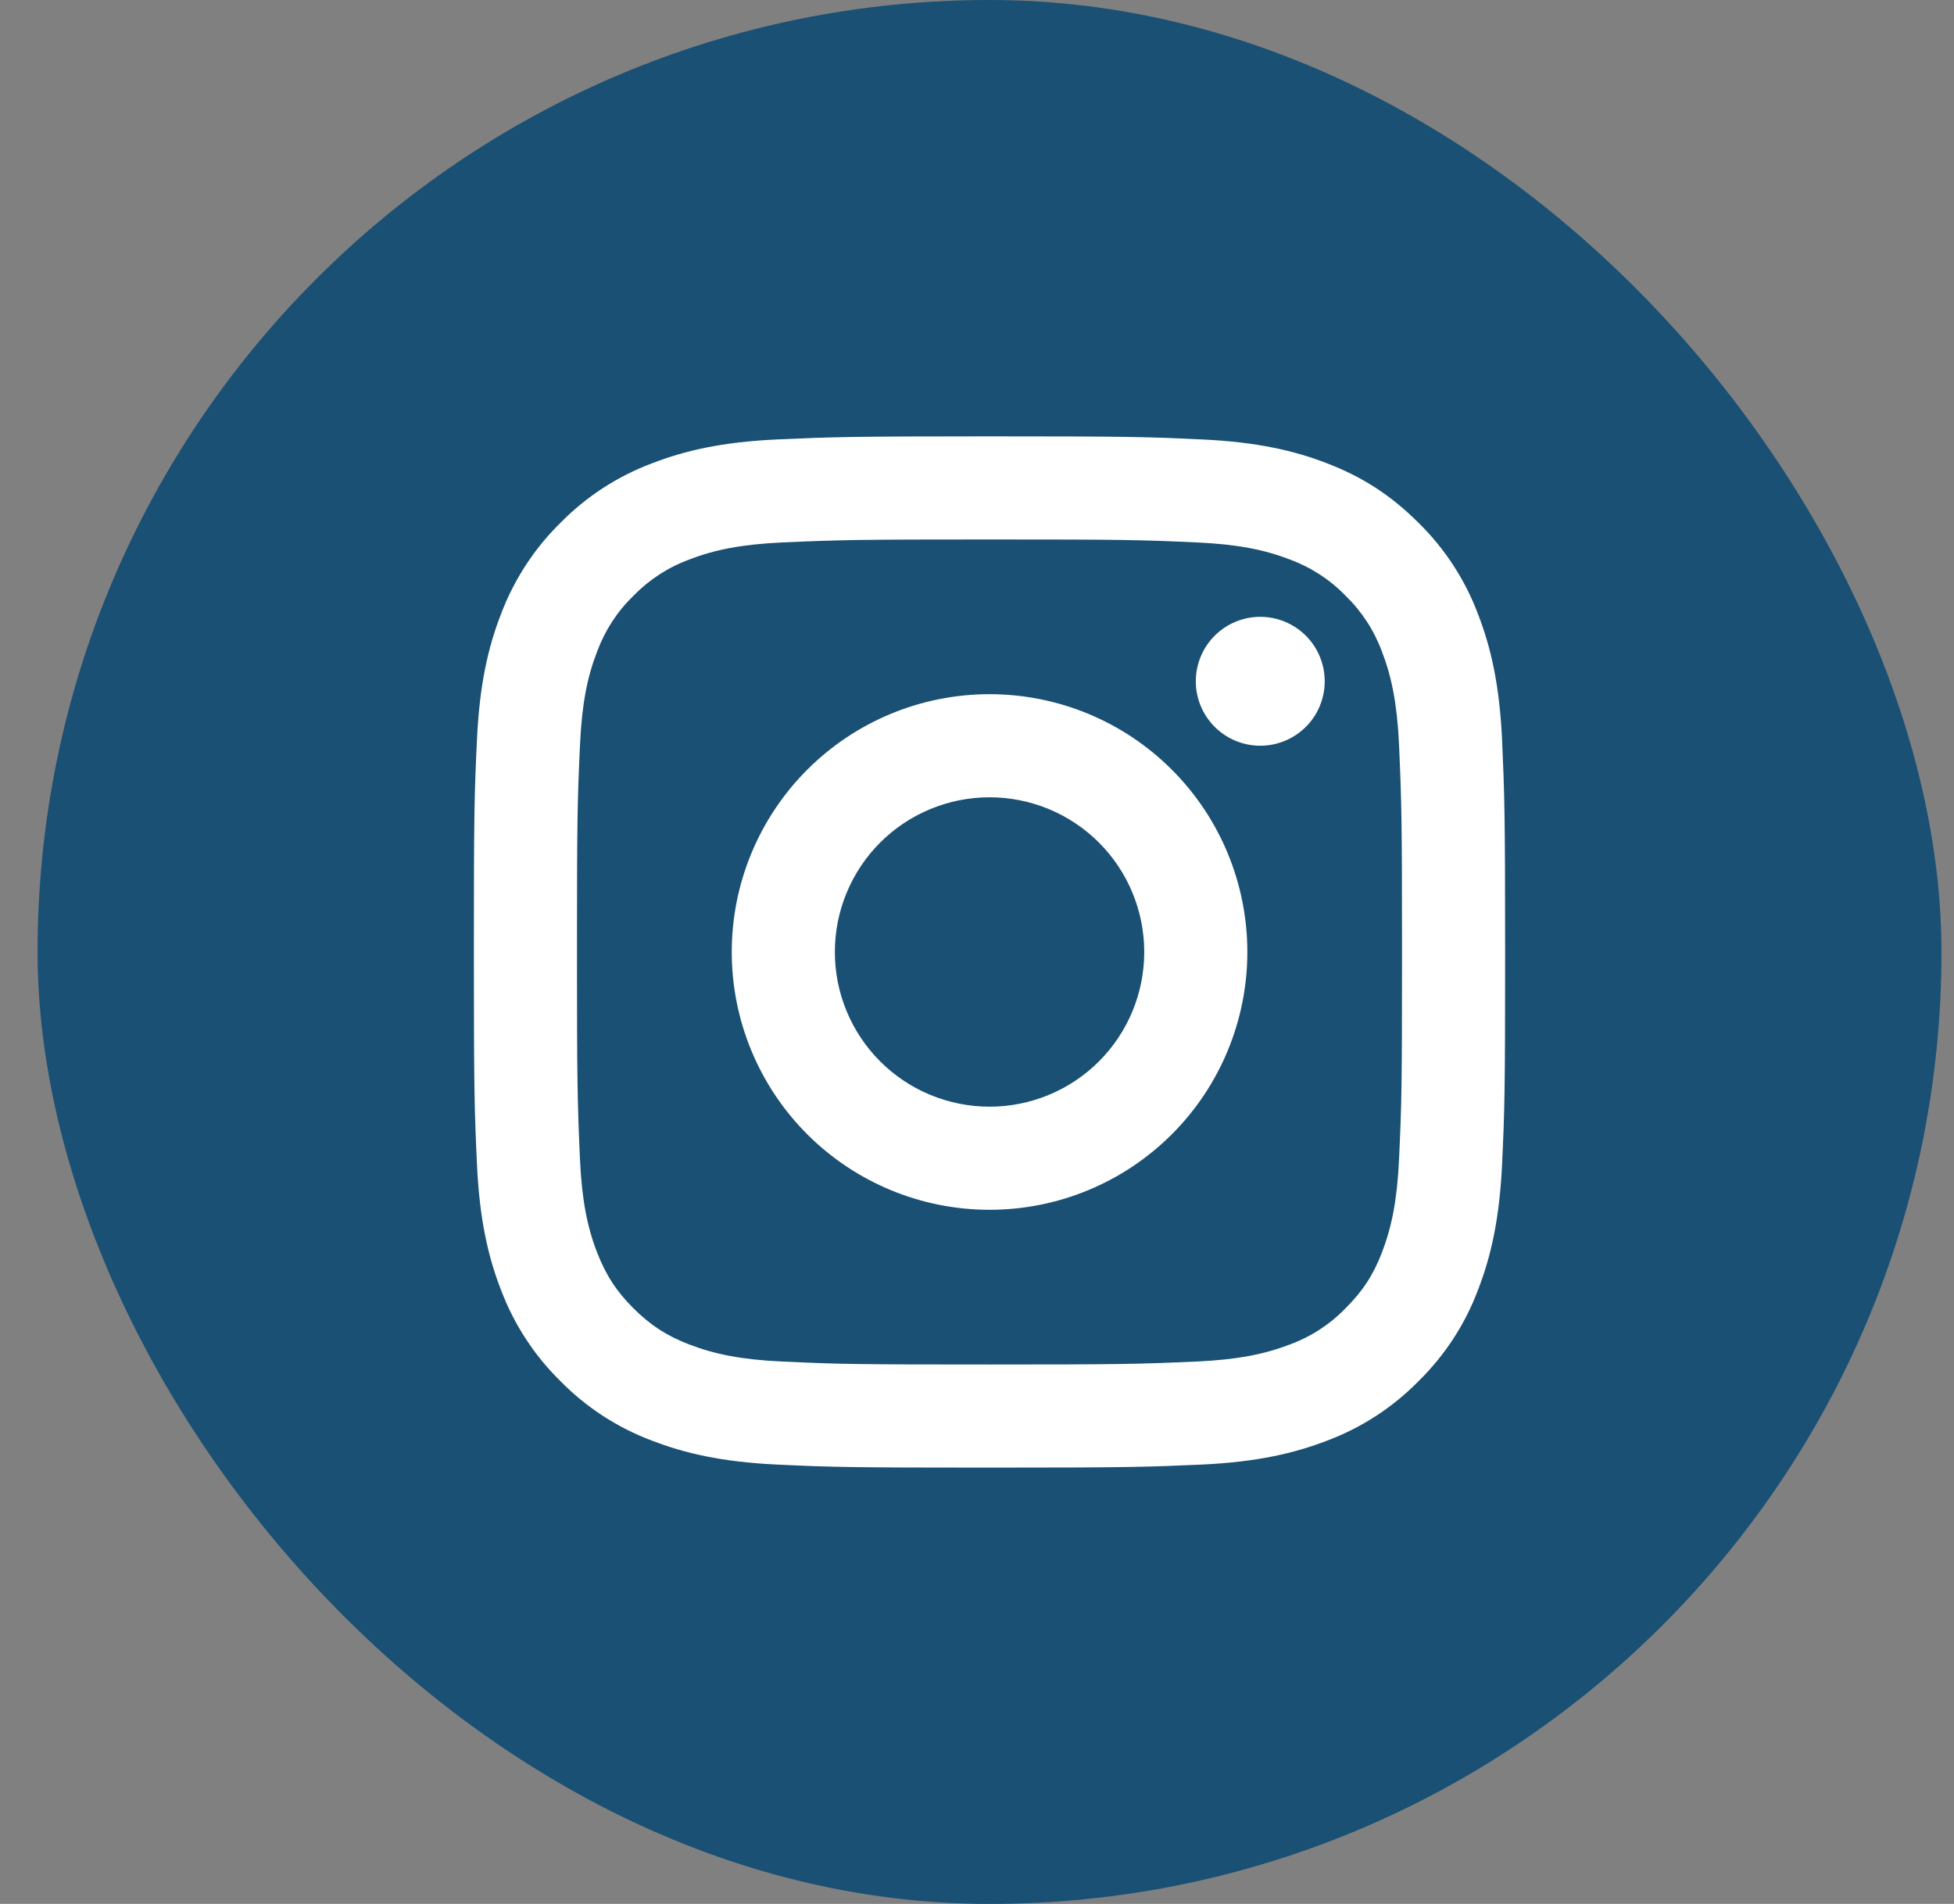 <svg width="39" height="38" viewBox="0 0 39 38" fill="none" xmlns="http://www.w3.org/2000/svg">
<rect x="0" y="0" width="39" height="38" fill="#808080" stroke="none"/>
<rect x="0.75" width="38" height="38" rx="19" fill="#195074"/>
<path d="M19.751 15.913C18.932 15.913 18.146 16.238 17.567 16.817C16.988 17.396 16.663 18.182 16.663 19.001C16.663 19.82 16.988 20.605 17.567 21.184C18.146 21.763 18.932 22.088 19.751 22.088C20.57 22.088 21.355 21.763 21.934 21.184C22.513 20.605 22.838 19.82 22.838 19.001C22.838 18.182 22.513 17.396 21.934 16.817C21.355 16.238 20.57 15.913 19.751 15.913ZM19.751 13.855C21.116 13.855 22.424 14.397 23.389 15.362C24.354 16.327 24.896 17.636 24.896 19.001C24.896 20.365 24.354 21.674 23.389 22.639C22.424 23.604 21.116 24.146 19.751 24.146C18.386 24.146 17.077 23.604 16.112 22.639C15.147 21.674 14.605 20.365 14.605 19.001C14.605 17.636 15.147 16.327 16.112 15.362C17.077 14.397 18.386 13.855 19.751 13.855ZM26.44 13.598C26.44 13.939 26.305 14.266 26.064 14.507C25.822 14.748 25.495 14.884 25.154 14.884C24.813 14.884 24.485 14.748 24.244 14.507C24.003 14.266 23.867 13.939 23.867 13.598C23.867 13.256 24.003 12.929 24.244 12.688C24.485 12.447 24.813 12.311 25.154 12.311C25.495 12.311 25.822 12.447 26.064 12.688C26.305 12.929 26.44 13.256 26.44 13.598ZM19.751 10.767C17.204 10.767 16.789 10.774 15.604 10.827C14.797 10.865 14.256 10.973 13.754 11.169C13.334 11.323 12.954 11.571 12.642 11.892C12.32 12.204 12.073 12.584 11.918 13.004C11.722 13.508 11.614 14.048 11.577 14.854C11.524 15.99 11.516 16.388 11.516 19.001C11.516 21.548 11.524 21.963 11.576 23.147C11.614 23.953 11.722 24.495 11.917 24.997C12.092 25.444 12.297 25.766 12.639 26.108C12.986 26.454 13.308 26.661 13.751 26.832C14.259 27.028 14.8 27.137 15.603 27.174C16.739 27.228 17.137 27.234 19.75 27.234C22.297 27.234 22.712 27.227 23.896 27.174C24.701 27.136 25.242 27.028 25.746 26.834C26.166 26.679 26.546 26.432 26.857 26.11C27.204 25.764 27.411 25.442 27.582 24.999C27.777 24.492 27.886 23.951 27.923 23.146C27.977 22.011 27.983 21.613 27.983 19.001C27.983 16.454 27.976 16.039 27.923 14.854C27.885 14.049 27.776 13.506 27.582 13.004C27.427 12.584 27.18 12.204 26.858 11.892C26.547 11.57 26.167 11.323 25.747 11.168C25.242 10.972 24.701 10.864 23.896 10.827C22.761 10.774 22.364 10.767 19.75 10.767M19.75 8.709C22.546 8.709 22.895 8.719 23.993 8.771C25.088 8.822 25.835 8.994 26.491 9.249C27.17 9.511 27.742 9.865 28.314 10.436C28.838 10.95 29.243 11.573 29.501 12.26C29.755 12.915 29.928 13.662 29.98 14.758C30.028 15.855 30.041 16.204 30.041 19.001C30.041 21.797 30.031 22.146 29.98 23.243C29.928 24.34 29.755 25.085 29.501 25.742C29.243 26.429 28.838 27.051 28.314 27.565C27.8 28.089 27.178 28.494 26.491 28.752C25.835 29.006 25.088 29.179 23.993 29.231C22.895 29.279 22.546 29.292 19.75 29.292C16.953 29.292 16.605 29.282 15.506 29.231C14.411 29.179 13.665 29.006 13.009 28.752C12.322 28.494 11.699 28.089 11.185 27.565C10.661 27.051 10.257 26.429 9.998 25.742C9.743 25.086 9.571 24.339 9.52 23.243C9.47 22.146 9.458 21.797 9.458 19.001C9.458 16.204 9.468 15.855 9.52 14.758C9.571 13.661 9.743 12.916 9.998 12.26C10.257 11.573 10.661 10.95 11.185 10.436C11.699 9.912 12.322 9.507 13.009 9.249C13.664 8.994 14.41 8.822 15.506 8.771C16.606 8.722 16.954 8.709 19.751 8.709" fill="white"/>
</svg>
